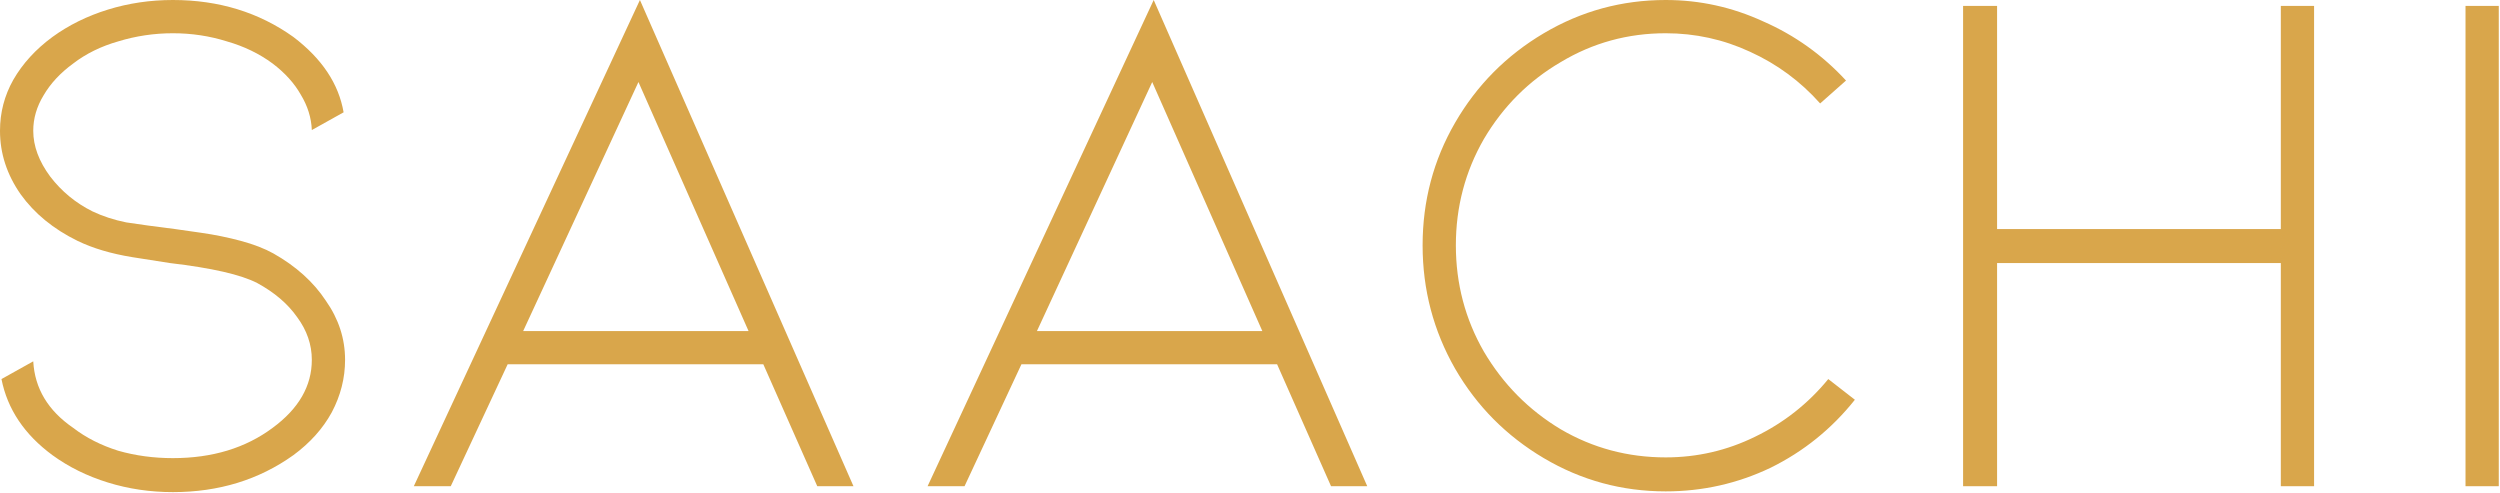 <svg width="406" height="80" viewBox="0 0 406 80" fill="none" xmlns="http://www.w3.org/2000/svg">
<path d="M44.4 41.16C48.08 43.24 50.92 45.8 52.92 48.84C55 51.8 56.04 55 56.04 58.44C56.04 61.4 55.32 64.24 53.88 66.96C52.44 69.6 50.36 71.92 47.64 73.92C42.04 77.92 35.52 79.92 28.08 79.92C24.4 79.92 20.88 79.4 17.52 78.36C14.16 77.32 11.16 75.84 8.52 73.92C3.96 70.56 1.2 66.44 0.24 61.56L5.4 58.68C5.64 63.08 7.8 66.68 11.88 69.48C13.96 71.08 16.4 72.32 19.2 73.2C22 74 24.96 74.4 28.08 74.4C34.48 74.4 39.88 72.76 44.28 69.48C48.52 66.36 50.64 62.68 50.64 58.44C50.64 55.96 49.84 53.64 48.24 51.48C46.72 49.32 44.56 47.48 41.76 45.96C39.12 44.6 34.4 43.52 27.6 42.72C27.04 42.64 25 42.32 21.48 41.76C18.04 41.2 15.08 40.32 12.6 39.12C8.68 37.2 5.6 34.68 3.36 31.56C1.12 28.36 0 24.92 0 21.24C0 18.28 0.72 15.52 2.16 12.96C3.68 10.32 5.8 8 8.52 6C11.16 4.08 14.16 2.6 17.52 1.56C20.88 0.52 24.4 0 28.08 0C35.52 0 42.04 2 47.64 6C52.28 9.52 55 13.6 55.8 18.24L50.64 21.12C50.56 19.12 49.96 17.2 48.84 15.36C47.8 13.52 46.28 11.84 44.28 10.32C42.12 8.72 39.64 7.52 36.84 6.72C34.04 5.84 31.12 5.4 28.08 5.4C25.04 5.4 22.08 5.84 19.2 6.72C16.4 7.52 13.96 8.72 11.88 10.32C9.8 11.84 8.2 13.56 7.08 15.48C5.96 17.32 5.4 19.24 5.4 21.24C5.4 23.72 6.32 26.2 8.16 28.68C10 31.08 12.28 32.96 15 34.32C16.68 35.12 18.52 35.72 20.52 36.12C22.6 36.44 25.24 36.8 28.44 37.2C29 37.28 30.4 37.48 32.64 37.8C34.88 38.12 37.04 38.56 39.12 39.12C41.2 39.68 42.96 40.36 44.4 41.16Z" fill="#D9A64B"/>
<path d="M82.444 59.16L73.204 78.96H67.204L103.924 0L138.604 78.96H132.724L123.964 59.16H82.444ZM103.684 13.32L84.964 53.76H121.564L103.684 13.32Z" fill="#D9A64B"/>
<path d="M165.881 59.16L156.641 78.96H150.641L187.361 0L222.041 78.96H216.161L207.401 59.16H165.881ZM187.121 13.32L168.401 53.76H205.001L187.121 13.32Z" fill="#D9A64B"/>
<path d="M287.552 75.96C282.192 78.52 276.512 79.8 270.512 79.8C263.392 79.8 256.792 78 250.712 74.4C244.632 70.8 239.832 65.96 236.312 59.88C232.792 53.72 231.032 47.04 231.032 39.84C231.032 32.64 232.792 26 236.312 19.92C239.832 13.84 244.632 9 250.712 5.4C256.792 1.8 263.392 0 270.512 0C276.032 0 281.312 1.16 286.352 3.48C291.472 5.72 295.952 8.92 299.792 13.08L295.592 16.8C292.392 13.2 288.592 10.4 284.192 8.4C279.872 6.4 275.312 5.4 270.512 5.4C264.352 5.4 258.672 6.96 253.472 10.08C248.272 13.12 244.112 17.28 240.992 22.56C237.952 27.84 236.432 33.6 236.432 39.84C236.432 46.08 237.952 51.84 240.992 57.12C244.112 62.4 248.272 66.6 253.472 69.72C258.672 72.76 264.352 74.28 270.512 74.28C275.632 74.28 280.472 73.16 285.032 70.92C289.672 68.68 293.632 65.56 296.912 61.56L301.232 64.92C297.472 69.64 292.912 73.32 287.552 75.96Z" fill="#D9A64B"/>
<path d="M370.406 78.96V42.72H324.326V78.96H318.806V0.96H324.326V37.2H370.406V0.96H375.806V78.96H370.406Z" fill="#D9A64B"/>
<path d="M405.8 78.96H400.4V0.96H405.8V78.96Z" fill="#D9A64B"/>
</svg>
